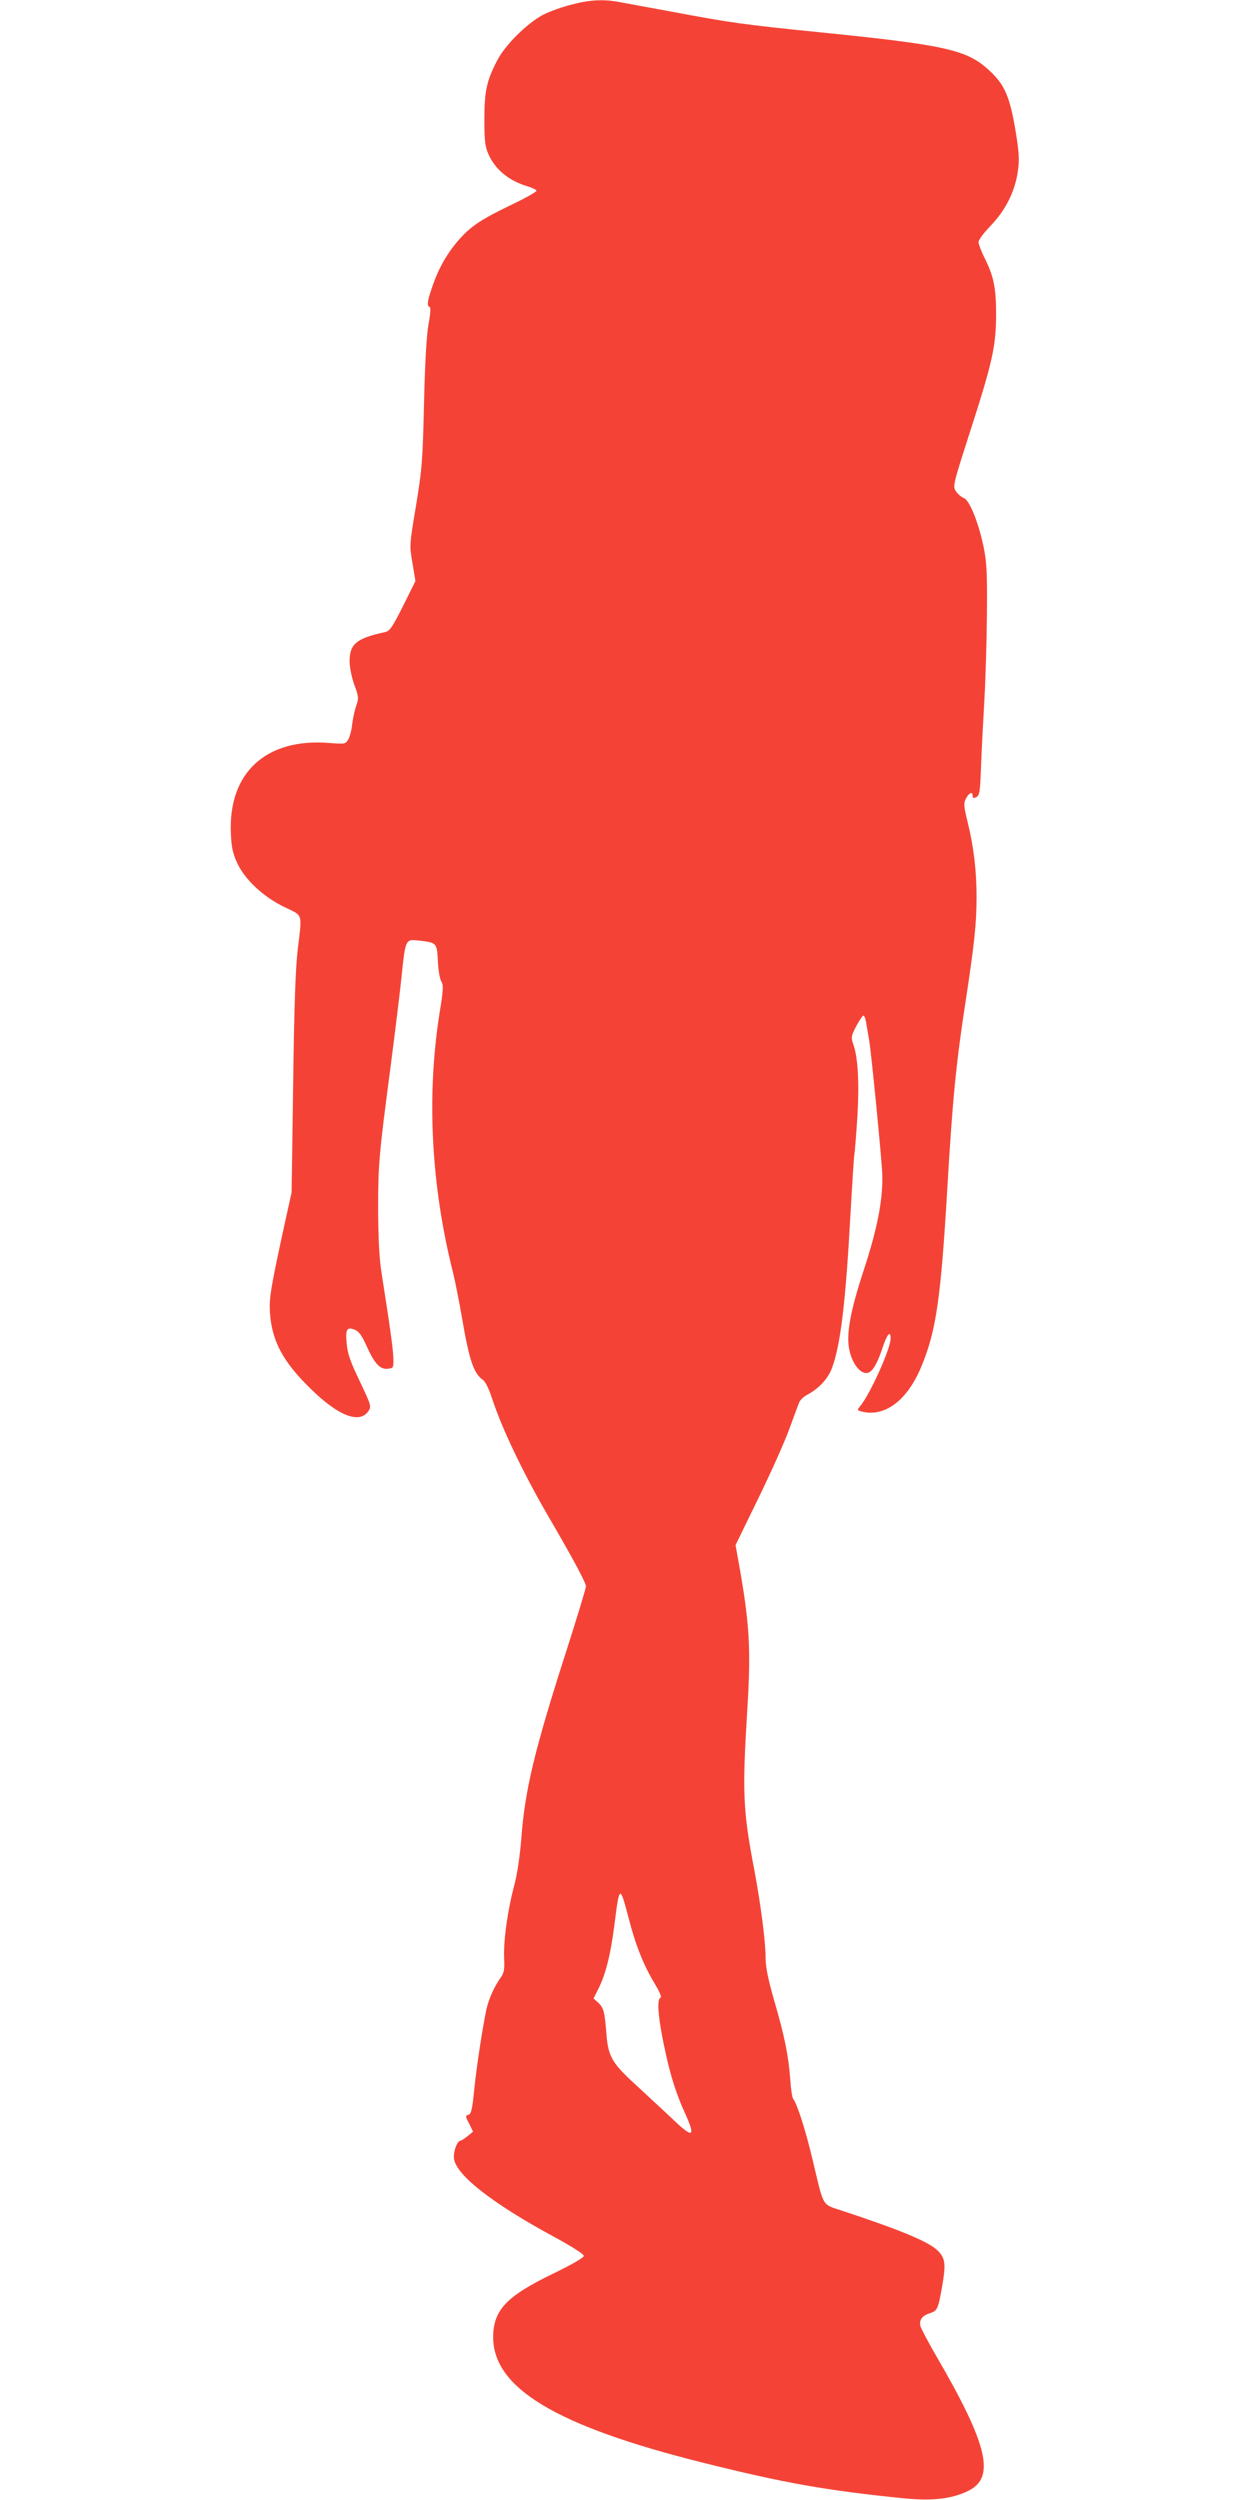<?xml version="1.0" standalone="no"?>
<!DOCTYPE svg PUBLIC "-//W3C//DTD SVG 20010904//EN"
 "http://www.w3.org/TR/2001/REC-SVG-20010904/DTD/svg10.dtd">
<svg version="1.0" xmlns="http://www.w3.org/2000/svg"
 width="640pt" height="1280pt" viewBox="0 0 640 1280"
 preserveAspectRatio="xMidYMid meet">
<g transform="translate(0,1280) scale(0.1,-0.1)"
fill="#f44336" stroke="none">
<path d="M2917 12774 c-49 -13 -111 -36 -139 -51 -82 -45 -190 -152 -231 -230
-56 -107 -67 -159 -67 -307 0 -110 4 -138 21 -176 36 -80 105 -136 203 -165
22 -7 41 -16 43 -21 2 -6 -64 -42 -146 -81 -115 -56 -162 -85 -209 -127 -76
-71 -134 -160 -172 -265 -31 -86 -37 -117 -20 -123 6 -2 4 -34 -6 -88 -10 -57
-18 -189 -23 -405 -7 -296 -10 -335 -41 -524 -34 -203 -34 -203 -18 -295 l15
-91 -63 -127 c-55 -109 -68 -128 -91 -134 -148 -32 -183 -61 -183 -149 0 -32
10 -81 24 -121 23 -61 23 -69 10 -107 -8 -22 -17 -65 -21 -96 -3 -31 -13 -66
-21 -79 -14 -22 -19 -22 -96 -16 -323 26 -517 -151 -504 -461 3 -73 9 -102 32
-153 40 -86 135 -175 244 -227 95 -46 89 -26 66 -220 -11 -92 -18 -294 -23
-685 l-8 -555 -32 -145 c-76 -348 -83 -393 -79 -470 10 -146 66 -252 210 -392
142 -139 250 -180 295 -112 15 24 13 29 -45 152 -49 102 -62 140 -67 193 -7
75 1 87 43 70 20 -8 36 -31 60 -85 40 -89 69 -119 108 -114 28 3 29 5 28 53
-1 46 -16 155 -60 435 -12 73 -17 171 -18 325 0 235 4 279 64 735 21 162 46
365 55 450 21 205 20 202 92 194 89 -10 90 -11 95 -106 2 -46 10 -92 18 -104
11 -18 10 -42 -9 -158 -68 -427 -44 -889 70 -1338 10 -42 30 -142 44 -223 37
-218 60 -286 106 -319 14 -9 32 -46 49 -98 50 -152 156 -375 286 -599 129
-221 194 -343 194 -361 0 -10 -45 -158 -100 -330 -164 -510 -213 -715 -231
-963 -7 -85 -20 -177 -35 -234 -35 -131 -56 -282 -53 -372 3 -63 0 -80 -18
-105 -33 -47 -59 -105 -72 -159 -19 -89 -50 -287 -63 -414 -10 -103 -16 -125
-30 -129 -16 -4 -16 -7 4 -45 l20 -41 -28 -23 c-16 -13 -32 -23 -36 -23 -18 0
-40 -64 -33 -96 15 -84 202 -229 507 -394 96 -52 157 -91 157 -100 0 -9 -58
-43 -157 -91 -240 -116 -306 -187 -307 -324 -1 -262 323 -456 1070 -643 419
-105 634 -143 1028 -183 150 -15 248 -4 333 37 142 68 103 235 -161 689 -42
72 -78 141 -82 154 -8 32 7 54 47 67 40 13 43 20 65 145 18 107 15 137 -23
175 -46 46 -188 105 -484 203 -113 38 -97 11 -157 261 -36 153 -80 289 -100
314 -5 6 -12 52 -15 101 -9 121 -29 220 -82 402 -31 108 -44 171 -44 216 0 87
-25 277 -59 459 -57 298 -61 392 -35 811 20 321 12 448 -47 774 l-13 72 116
238 c64 131 135 290 158 353 23 63 46 125 51 138 5 13 23 31 41 40 61 33 107
82 128 138 44 120 70 335 95 798 9 153 17 288 20 300 2 12 9 98 15 191 10 175
3 303 -22 371 -11 32 -10 40 16 90 16 30 32 54 37 54 4 0 10 -15 13 -32 3 -18
10 -60 16 -93 11 -68 56 -522 66 -665 9 -130 -20 -289 -92 -508 -71 -215 -93
-337 -75 -415 14 -66 52 -117 86 -117 29 0 54 40 85 133 22 67 40 87 40 44 0
-53 -108 -292 -158 -349 -12 -15 -12 -18 -1 -22 124 -39 246 51 320 236 73
180 96 344 129 898 27 463 45 646 95 970 44 288 55 394 55 527 0 133 -14 255
-45 381 -21 86 -22 99 -9 124 16 30 34 37 34 13 0 -12 4 -13 19 -6 17 9 19 27
24 158 3 82 11 234 17 338 6 105 12 303 13 440 2 208 -1 265 -16 340 -26 128
-73 244 -102 255 -13 5 -32 21 -41 35 -16 25 -15 32 69 293 120 373 137 448
137 619 0 128 -13 190 -56 276 -19 38 -34 77 -34 88 0 10 27 47 60 81 77 79
126 176 141 278 9 64 7 94 -10 202 -31 187 -57 246 -141 322 -113 102 -223
126 -865 191 -389 39 -457 49 -760 106 -115 21 -235 43 -266 49 -83 15 -154
11 -252 -16z m302 -9796 c35 -137 76 -240 133 -334 25 -42 37 -69 30 -72 -22
-7 -11 -120 29 -297 26 -116 54 -202 96 -294 57 -126 42 -132 -66 -28 -42 39
-124 116 -183 170 -124 113 -144 147 -153 262 -9 115 -14 135 -42 161 l-24 22
25 50 c37 73 63 178 81 321 27 213 28 213 74 39z"/>
</g>
</svg>
